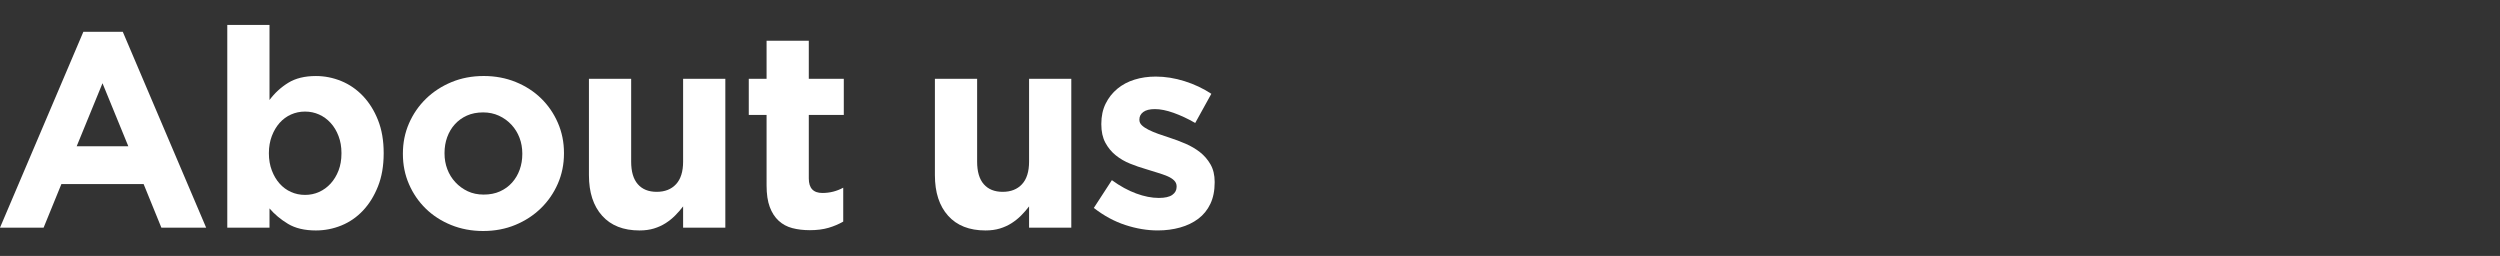 <?xml version="1.0" encoding="utf-8"?>
<!-- Generator: Adobe Illustrator 26.3.1, SVG Export Plug-In . SVG Version: 6.00 Build 0)  -->
<svg version="1.1" id="レイヤー_1" xmlns="http://www.w3.org/2000/svg" xmlns:xlink="http://www.w3.org/1999/xlink" x="0px"
	 y="0px" width="127px" height="13px" viewBox="0 0 127 13" style="enable-background:new 0 0 127 13;" xml:space="preserve">
<rect x="0" y="0" width="127" height="13" fill="#333333" stroke="none"/>
<path style="fill:#FFFFFF;" d="M8.198,11.566L7.296,9.35H3.119l-0.904,2.215H0l4.234-9.948h2.004
	l4.234,9.948H8.198z M5.207,4.228l-1.312,3.203h2.624L5.207,4.228z"/>
<path style="fill:#FFFFFF;" d="M19.201,9.47c-0.193,0.485-0.447,0.894-0.762,1.228
	c-0.315,0.334-0.679,0.586-1.094,0.755s-0.847,0.254-1.298,0.254c-0.574,0-1.046-0.112-1.418-0.336
	c-0.371-0.224-0.684-0.485-0.938-0.784v0.979h-2.145V1.265h2.145v3.815
	c0.264-0.355,0.581-0.646,0.953-0.875c0.371-0.229,0.84-0.343,1.404-0.343
	c0.442,0,0.87,0.085,1.285,0.254c0.413,0.169,0.781,0.421,1.1,0.755
	c0.32,0.334,0.576,0.743,0.769,1.228c0.193,0.485,0.289,1.042,0.289,1.672v0.028
	C19.49,8.429,19.394,8.986,19.201,9.47z M17.346,7.77c0-0.313-0.049-0.599-0.149-0.859
	c-0.098-0.26-0.232-0.483-0.402-0.668c-0.169-0.185-0.364-0.327-0.586-0.426
	c-0.221-0.099-0.459-0.149-0.713-0.149c-0.254,0-0.491,0.05-0.713,0.149
	c-0.221,0.099-0.414,0.241-0.579,0.426c-0.164,0.185-0.296,0.407-0.395,0.668
	c-0.098,0.26-0.149,0.547-0.149,0.859v0.028c0,0.313,0.05,0.599,0.149,0.86
	c0.098,0.26,0.23,0.483,0.395,0.668c0.164,0.185,0.357,0.327,0.579,0.426
	c0.221,0.099,0.459,0.149,0.713,0.149c0.254,0,0.491-0.049,0.713-0.149
	c0.221-0.099,0.416-0.241,0.586-0.426c0.169-0.185,0.303-0.405,0.402-0.661
	c0.099-0.256,0.149-0.545,0.149-0.867V7.77z"/>
<path style="fill:#FFFFFF;" d="M28.339,9.329c-0.207,0.475-0.494,0.892-0.86,1.249
	c-0.367,0.358-0.8,0.64-1.298,0.847c-0.499,0.207-1.044,0.31-1.637,0.31
	c-0.584,0-1.124-0.101-1.623-0.303c-0.499-0.202-0.929-0.48-1.291-0.832
	c-0.362-0.353-0.647-0.767-0.853-1.242c-0.207-0.475-0.31-0.986-0.31-1.531v-0.028
	c0-0.546,0.103-1.056,0.31-1.531c0.207-0.475,0.494-0.891,0.86-1.249
	c0.367-0.357,0.8-0.64,1.298-0.847c0.499-0.207,1.044-0.311,1.637-0.311
	c0.584,0,1.124,0.101,1.623,0.303c0.499,0.203,0.929,0.48,1.291,0.832
	c0.362,0.353,0.647,0.767,0.853,1.242c0.207,0.475,0.311,0.986,0.311,1.531v0.028
	C28.65,8.344,28.546,8.854,28.339,9.329z M26.533,7.798c0-0.282-0.047-0.548-0.141-0.797
	c-0.094-0.249-0.231-0.47-0.409-0.663c-0.179-0.193-0.391-0.346-0.635-0.459
	c-0.245-0.113-0.513-0.169-0.804-0.169c-0.311,0-0.586,0.054-0.826,0.162
	c-0.24,0.108-0.444,0.256-0.613,0.444c-0.17,0.188-0.299,0.407-0.389,0.656
	c-0.09,0.249-0.134,0.515-0.134,0.797v0.028c0,0.282,0.047,0.548,0.141,0.797
	c0.094,0.249,0.23,0.47,0.409,0.663c0.179,0.193,0.388,0.346,0.628,0.459
	c0.24,0.113,0.51,0.169,0.811,0.169c0.311,0,0.586-0.054,0.826-0.162
	c0.24-0.108,0.445-0.256,0.614-0.445c0.169-0.188,0.298-0.407,0.388-0.656
	c0.09-0.249,0.134-0.515,0.134-0.797V7.798z"/>
<path style="fill:#FFFFFF;" d="M34.702,11.566v-1.081c-0.122,0.161-0.257,0.315-0.403,0.462
	s-0.308,0.277-0.486,0.391c-0.179,0.114-0.377,0.204-0.593,0.27
	c-0.217,0.066-0.462,0.099-0.734,0.099c-0.818,0-1.451-0.249-1.898-0.748
	c-0.447-0.499-0.67-1.185-0.67-2.06V4.002h2.145v4.209c0,0.507,0.113,0.89,0.339,1.147
	c0.225,0.258,0.545,0.387,0.96,0.387c0.413,0,0.741-0.129,0.98-0.387
	c0.24-0.258,0.36-0.641,0.36-1.147V4.002h2.145v7.563H34.702z"/>
<path style="fill:#FFFFFF;" d="M42.089,11.573c-0.274,0.08-0.589,0.12-0.946,0.12
	c-0.329,0-0.628-0.035-0.896-0.106c-0.268-0.071-0.499-0.195-0.692-0.374
	c-0.193-0.178-0.344-0.411-0.451-0.698c-0.108-0.287-0.162-0.651-0.162-1.094V5.837h-0.904V4.002
	h0.904V2.069h2.145v1.933h1.778V5.837h-1.778v3.232c0,0.489,0.23,0.734,0.691,0.734
	c0.376,0,0.729-0.089,1.058-0.268v1.722C42.611,11.387,42.362,11.493,42.089,11.573z"/>
<path style="fill:#FFFFFF;" d="M52.277,11.566v-1.081c-0.122,0.161-0.257,0.315-0.403,0.462
	c-0.146,0.147-0.308,0.277-0.486,0.391c-0.179,0.114-0.376,0.204-0.593,0.27
	c-0.217,0.066-0.462,0.099-0.734,0.099c-0.818,0-1.451-0.249-1.898-0.748
	c-0.447-0.499-0.67-1.185-0.67-2.06V4.002h2.145v4.209c0,0.507,0.113,0.89,0.339,1.147
	c0.226,0.258,0.545,0.387,0.96,0.387s0.741-0.129,0.981-0.387
	c0.239-0.258,0.359-0.641,0.359-1.147V4.002h2.145v7.563H52.277z"/>
<path style="fill:#FFFFFF;" d="M61.485,10.359c-0.146,0.306-0.35,0.557-0.613,0.755
	c-0.264,0.198-0.572,0.346-0.924,0.444c-0.353,0.099-0.731,0.148-1.136,0.148
	c-0.536,0-1.085-0.092-1.644-0.275c-0.56-0.183-1.094-0.473-1.602-0.868l0.917-1.411
	c0.414,0.301,0.826,0.527,1.235,0.677c0.408,0.151,0.792,0.226,1.15,0.226
	c0.31,0,0.538-0.051,0.684-0.155c0.146-0.103,0.22-0.24,0.22-0.409V9.463
	c0-0.113-0.042-0.212-0.127-0.296c-0.085-0.085-0.201-0.157-0.346-0.219
	c-0.146-0.061-0.313-0.12-0.501-0.176s-0.386-0.118-0.593-0.184
	c-0.263-0.075-0.529-0.167-0.797-0.275C57.139,8.205,56.897,8.064,56.681,7.89
	c-0.217-0.174-0.393-0.388-0.53-0.642c-0.136-0.254-0.204-0.565-0.204-0.931v-0.028
	c0-0.386,0.073-0.727,0.219-1.023c0.146-0.296,0.343-0.548,0.593-0.755
	c0.249-0.207,0.54-0.362,0.875-0.466c0.334-0.104,0.693-0.155,1.079-0.155
	c0.48,0,0.967,0.078,1.461,0.233c0.494,0.155,0.948,0.369,1.362,0.642l-0.819,1.482
	c-0.376-0.216-0.743-0.388-1.1-0.515c-0.357-0.127-0.672-0.19-0.946-0.19
	c-0.263,0-0.461,0.049-0.593,0.148c-0.132,0.099-0.197,0.224-0.197,0.374v0.028
	c0,0.104,0.042,0.195,0.127,0.275c0.085,0.08,0.197,0.155,0.339,0.226
	c0.141,0.071,0.303,0.139,0.486,0.205c0.184,0.066,0.379,0.132,0.586,0.198
	c0.264,0.085,0.532,0.186,0.804,0.303c0.273,0.118,0.518,0.261,0.734,0.43
	c0.217,0.17,0.395,0.377,0.536,0.621c0.141,0.245,0.212,0.541,0.212,0.889v0.028
	C61.705,9.689,61.631,10.054,61.485,10.359z"/>
</svg>
